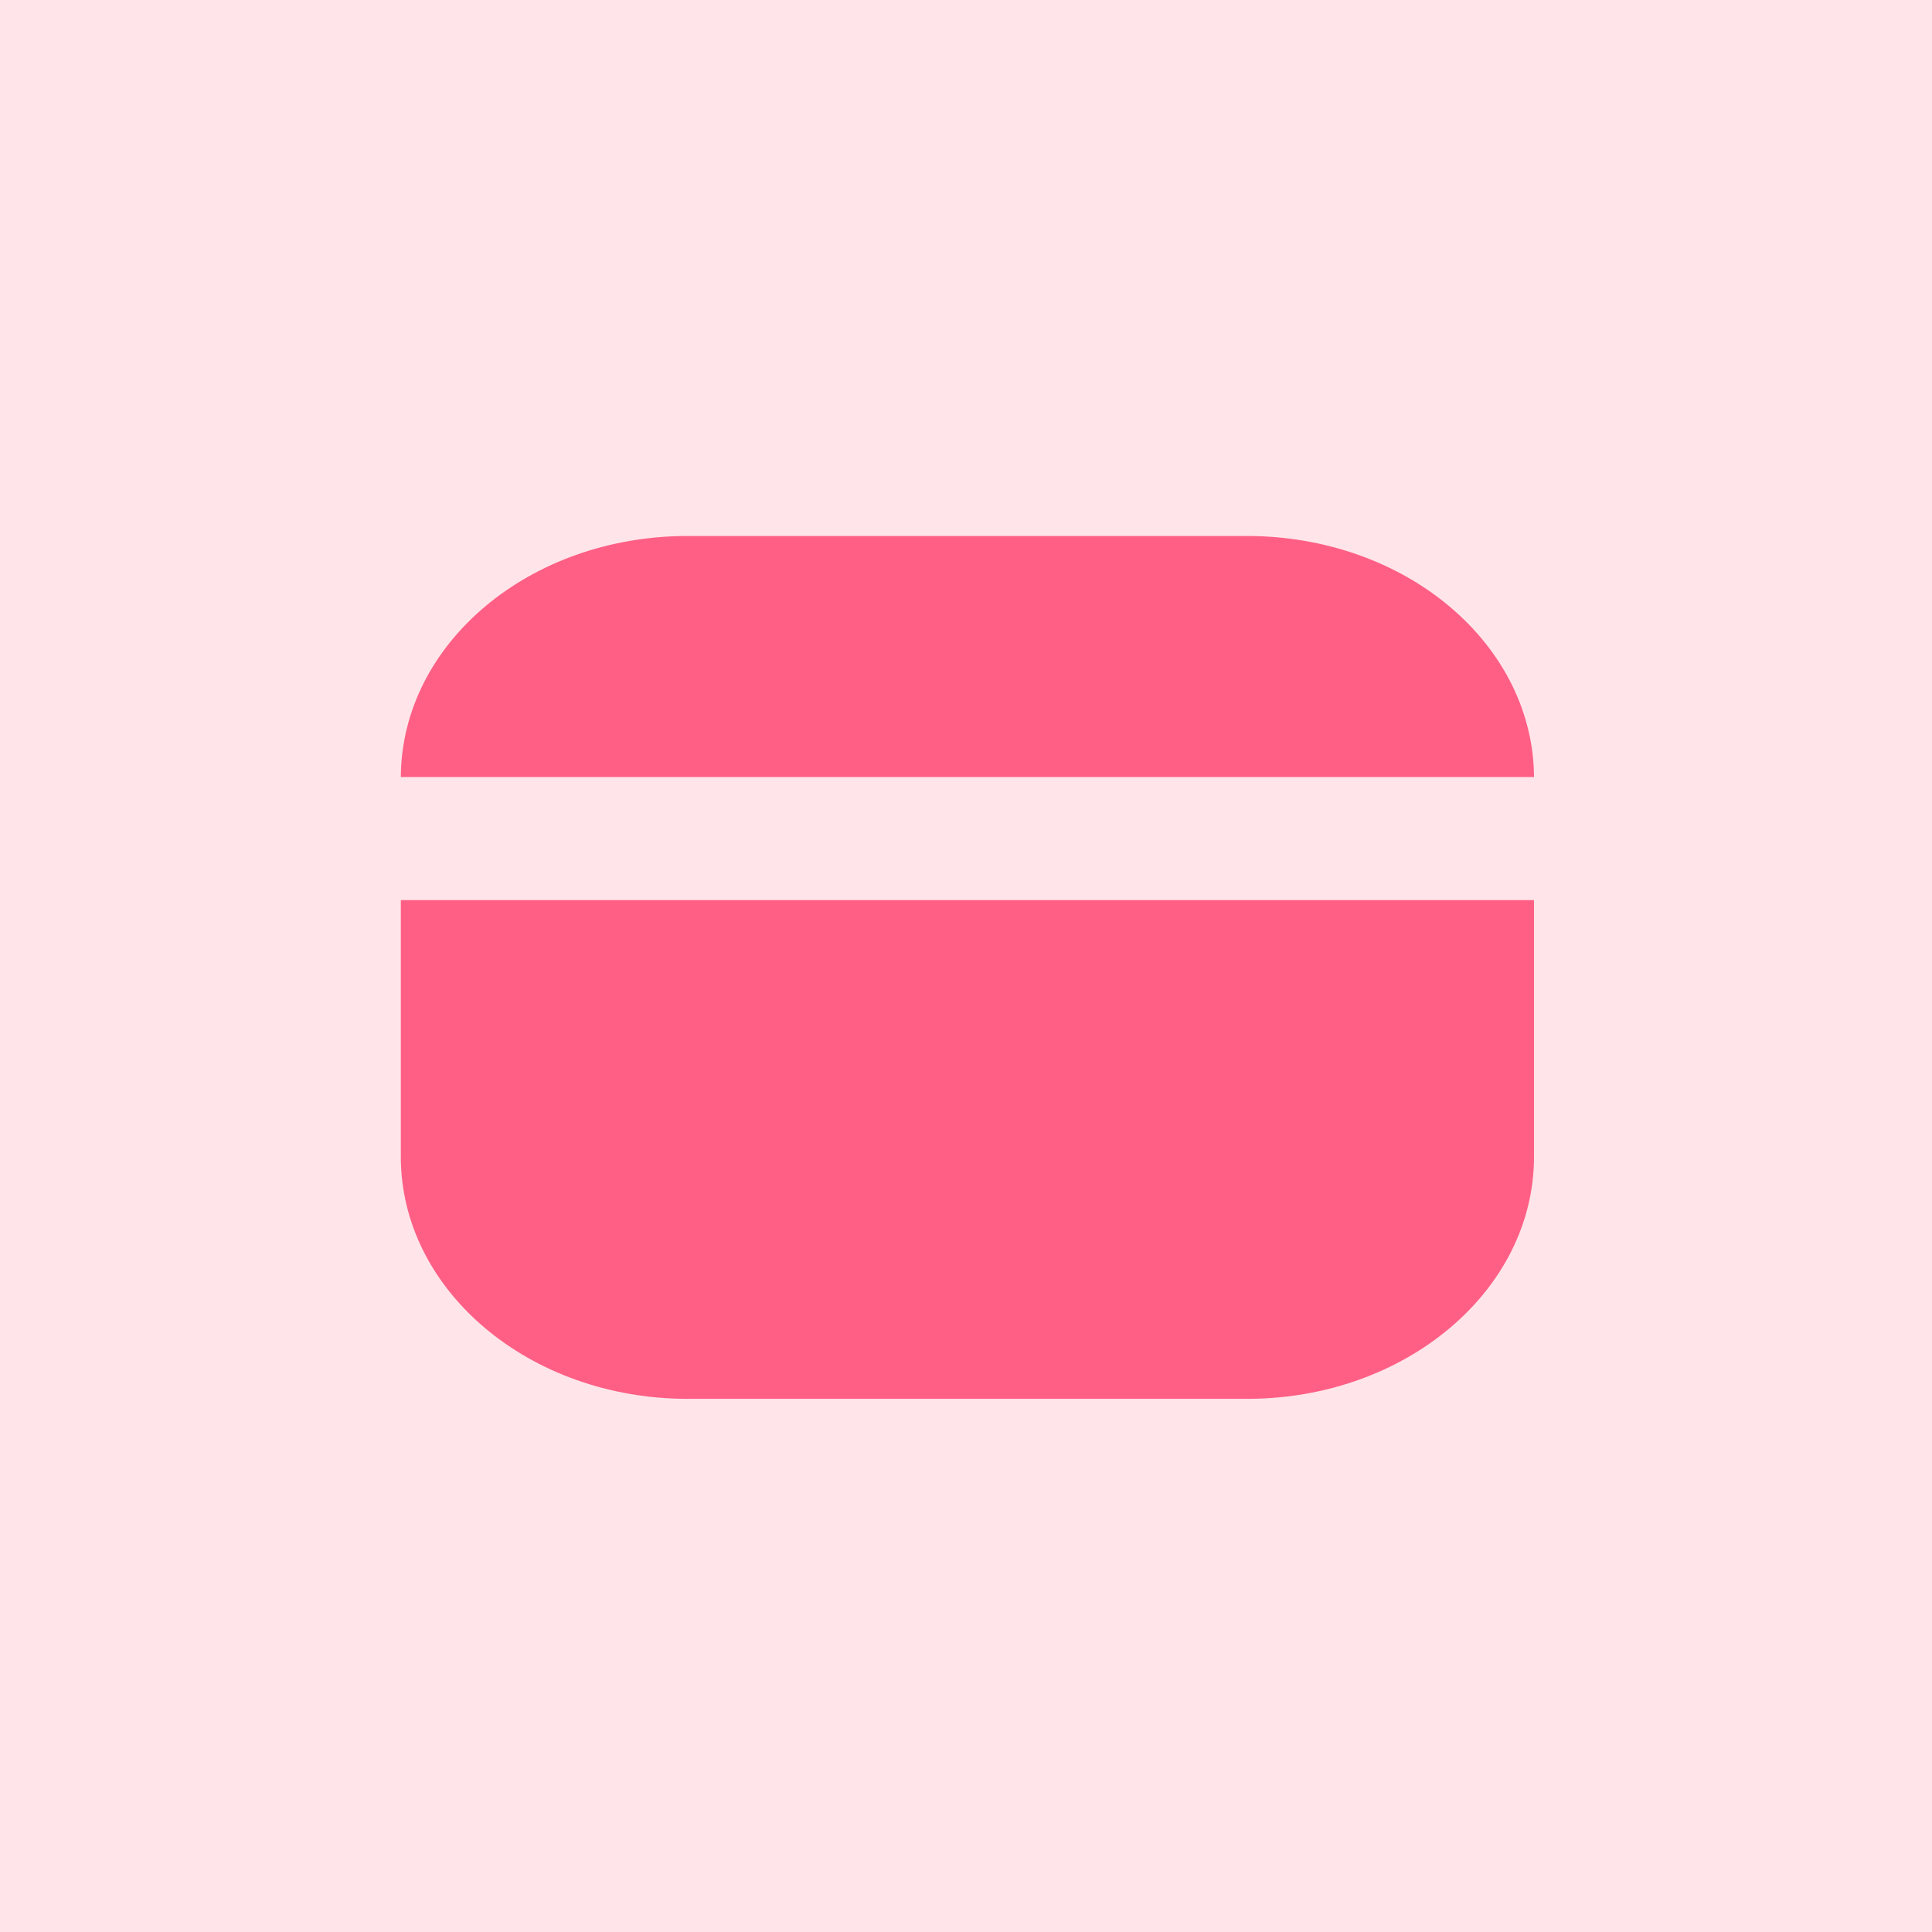 <svg width="86" height="86" viewBox="0 0 86 86" fill="none" xmlns="http://www.w3.org/2000/svg">
<rect width="86" height="86" fill="#FFE5E9"/>
<path fill-rule="evenodd" clip-rule="evenodd" d="M55.52 23.859C58.902 23.859 62.156 24.99 64.549 27.019C66.932 29.033 68.269 31.745 68.284 34.587H17.842C17.872 28.656 23.558 23.859 30.604 23.859H55.52ZM17.842 40.067V51.491C17.842 57.444 23.564 62.267 30.604 62.267H55.52C62.559 62.267 68.284 57.444 68.284 51.491V34.635C68.284 34.628 68.284 34.621 68.284 34.614V40.067H17.842Z" fill="#FF5F85"/>
</svg>
